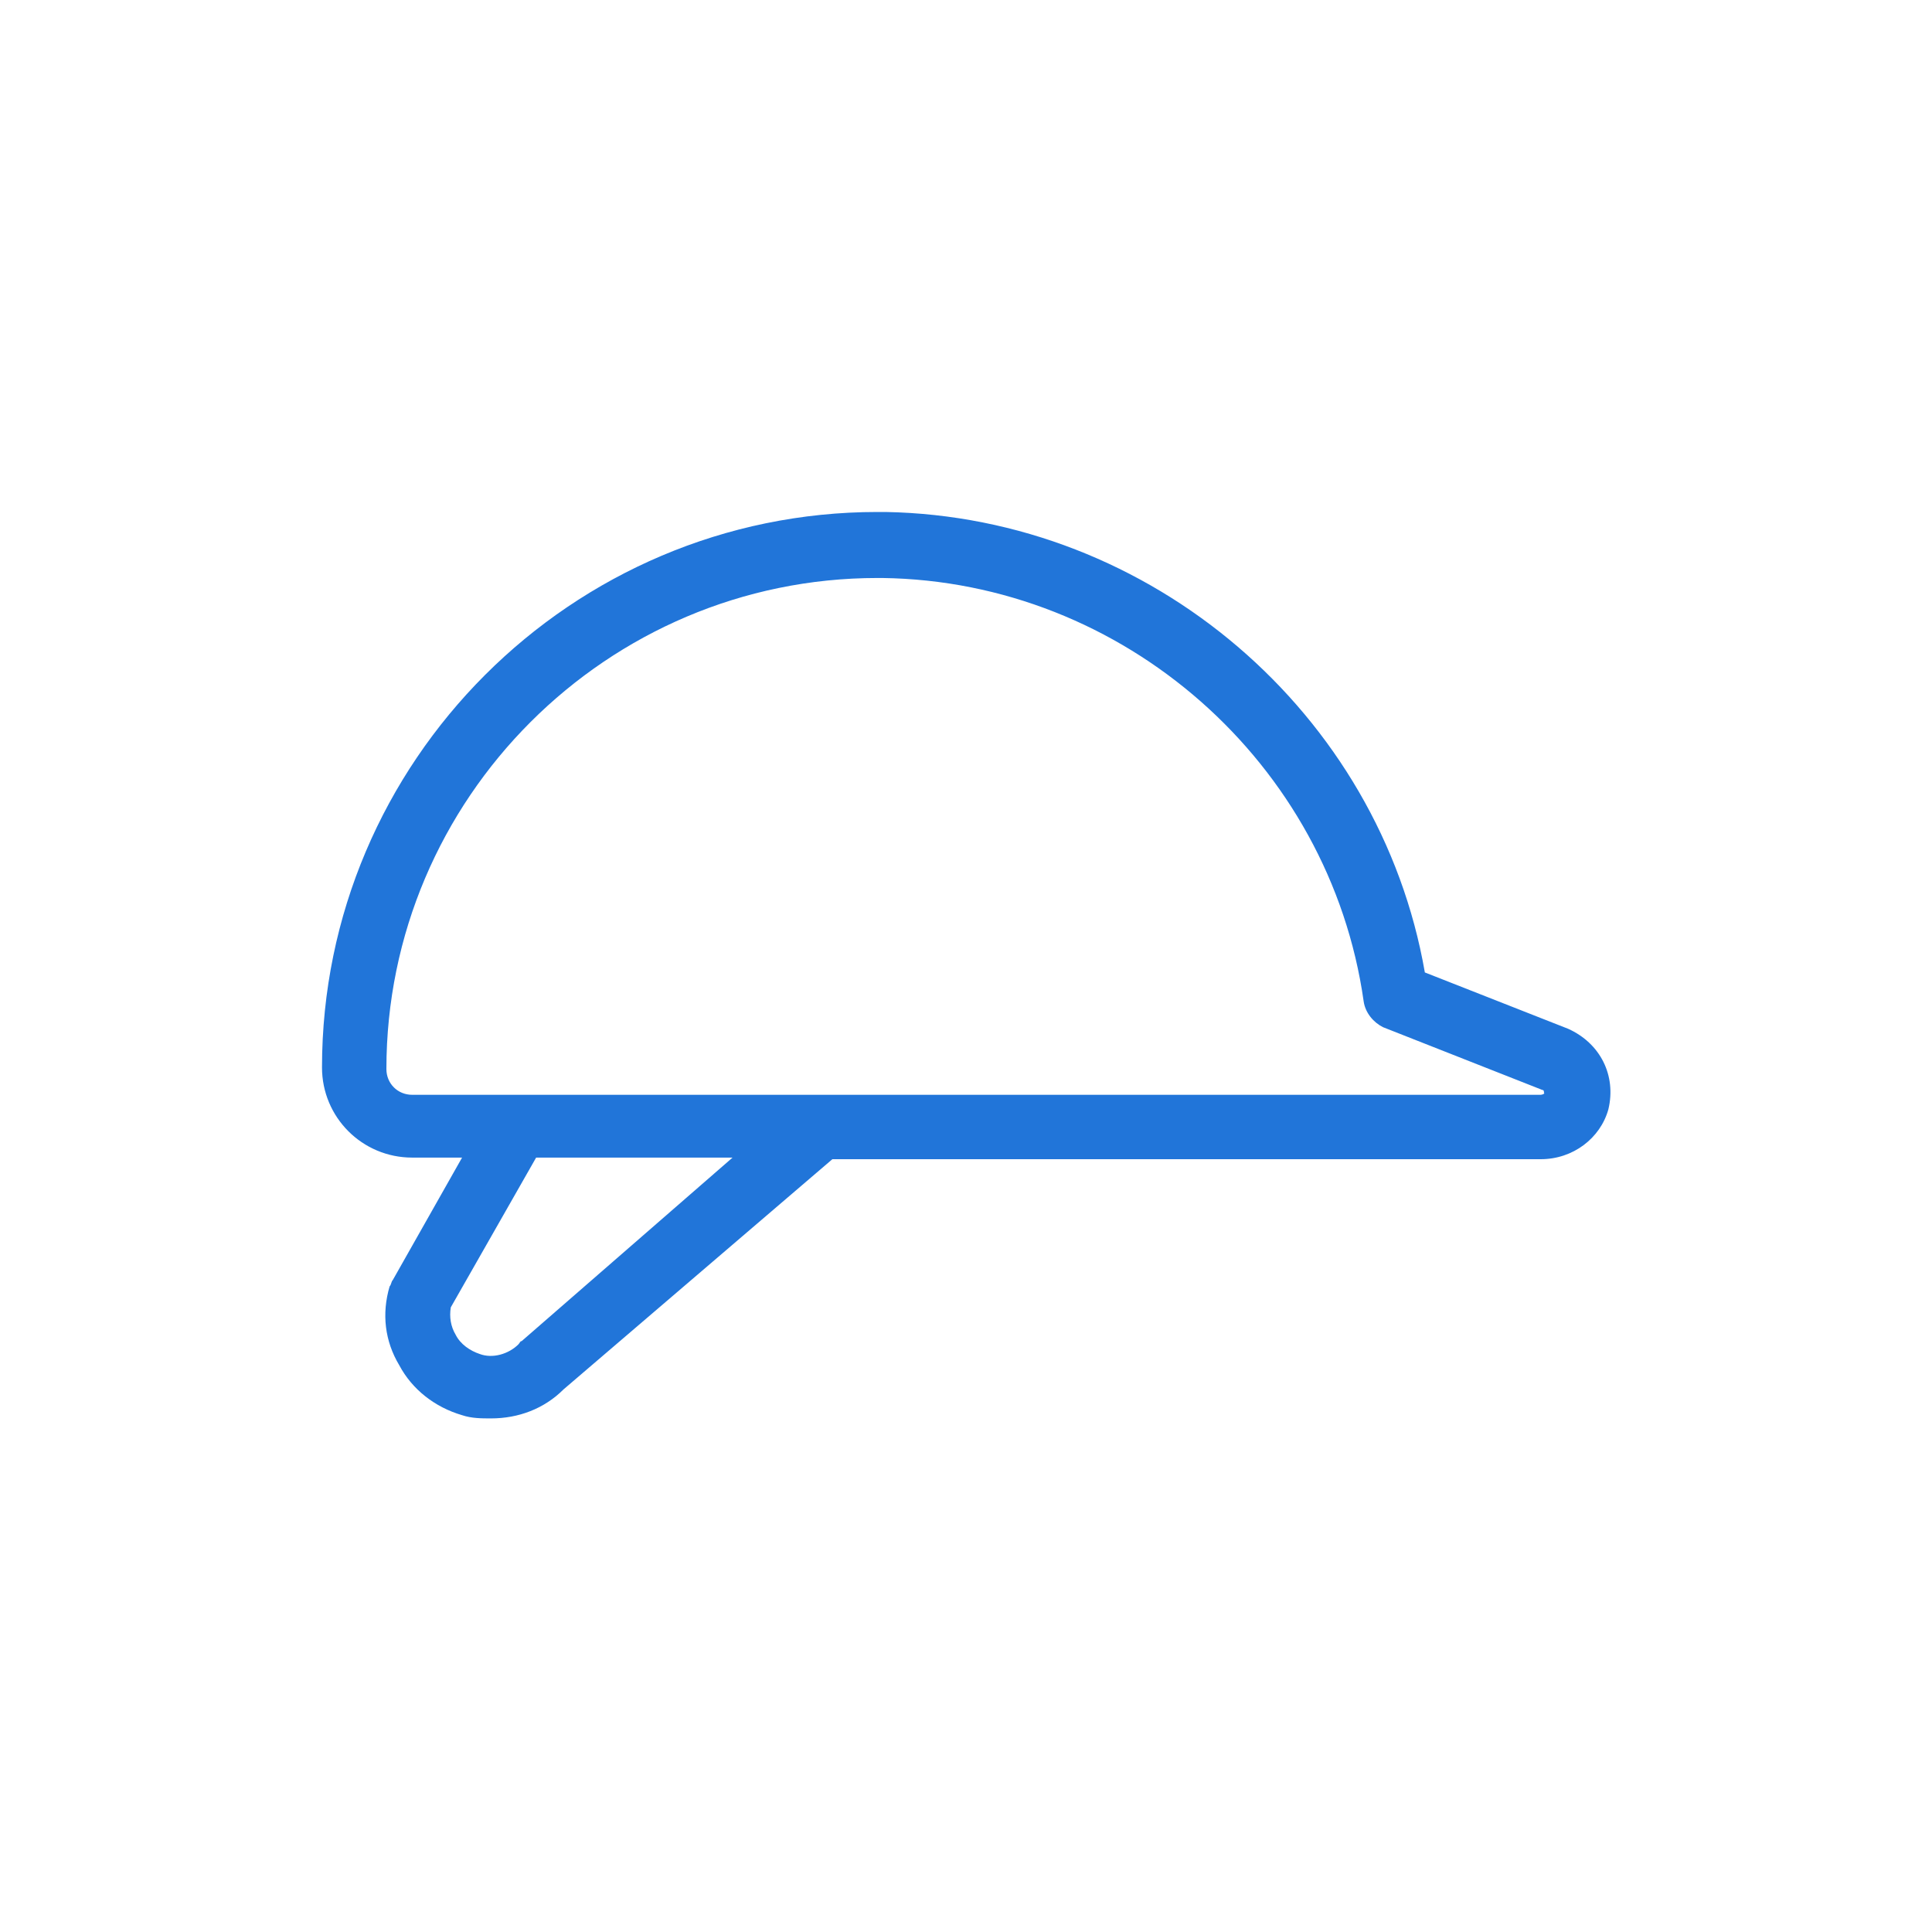 <?xml version="1.0" encoding="utf-8"?>
<!-- Generator: Adobe Illustrator 27.9.0, SVG Export Plug-In . SVG Version: 6.00 Build 0)  -->
<svg version="1.1" xmlns="http://www.w3.org/2000/svg" xmlns:xlink="http://www.w3.org/1999/xlink" x="0px" y="0px" width="120px"
	 height="120px" viewBox="0 0 120 120" style="enable-background:new 0 0 120 120;" xml:space="preserve">
<style type="text/css">
	.st0{fill:#2175D9;}
	.st1{fill-rule:evenodd;clip-rule:evenodd;fill:#2175D9;}
	.st2{filter:url(#Adobe_OpacityMaskFilter);}
	.st3{fill-rule:evenodd;clip-rule:evenodd;fill:#FFFFFF;}
	.st4{mask:url(#mask-2_00000026164079899484681900000015477938084864844451_);fill-rule:evenodd;clip-rule:evenodd;fill:#2175D9;}
	.st5{fill:none;}
</style>
<g id="ICONS">
	<path class="st0" d="M97.4,63.9l-8.9-3.5c-2.8-16.1-17-28.3-33.5-28.6c0,0-0.1,0-0.1,0l-0.4,0c-19,0-34.5,15.5-34.5,34.5
		c0,3.1,2.5,5.6,5.6,5.6h3.1l-4.3,7.6c-0.1,0.1-0.1,0.3-0.2,0.4c-0.5,1.7-0.3,3.4,0.6,4.9c0.8,1.5,2.2,2.6,3.9,3.1
		c0.6,0.2,1.2,0.2,1.8,0.2c1.7,0,3.3-0.6,4.5-1.8L51.7,72h44c2,0,3.7-1.3,4.2-3.1C100.4,66.8,99.4,64.8,97.4,63.9z M32.4,83.3
		c-0.1,0-0.1,0.1-0.2,0.2c-0.6,0.6-1.6,0.9-2.4,0.6c-0.6-0.2-1.2-0.6-1.5-1.2c-0.3-0.5-0.4-1.1-0.3-1.7l5.3-9.3h12.2L32.4,83.3z
		 M95.7,68H25.6c-0.9,0-1.6-0.7-1.6-1.6c0-16.8,13.7-30.5,30.5-30.5l0.2,0c0,0,0.1,0,0.1,0c15,0.2,27.8,11.5,29.9,26.3
		c0.1,0.7,0.6,1.3,1.2,1.6l9.9,3.9c0.1,0,0.1,0.1,0.1,0.2C96,67.9,95.8,68,95.7,68z"/>
</g>
<g id="voor_SVG">
	<rect class="st5" width="120" height="120"/>
</g>
</svg>
